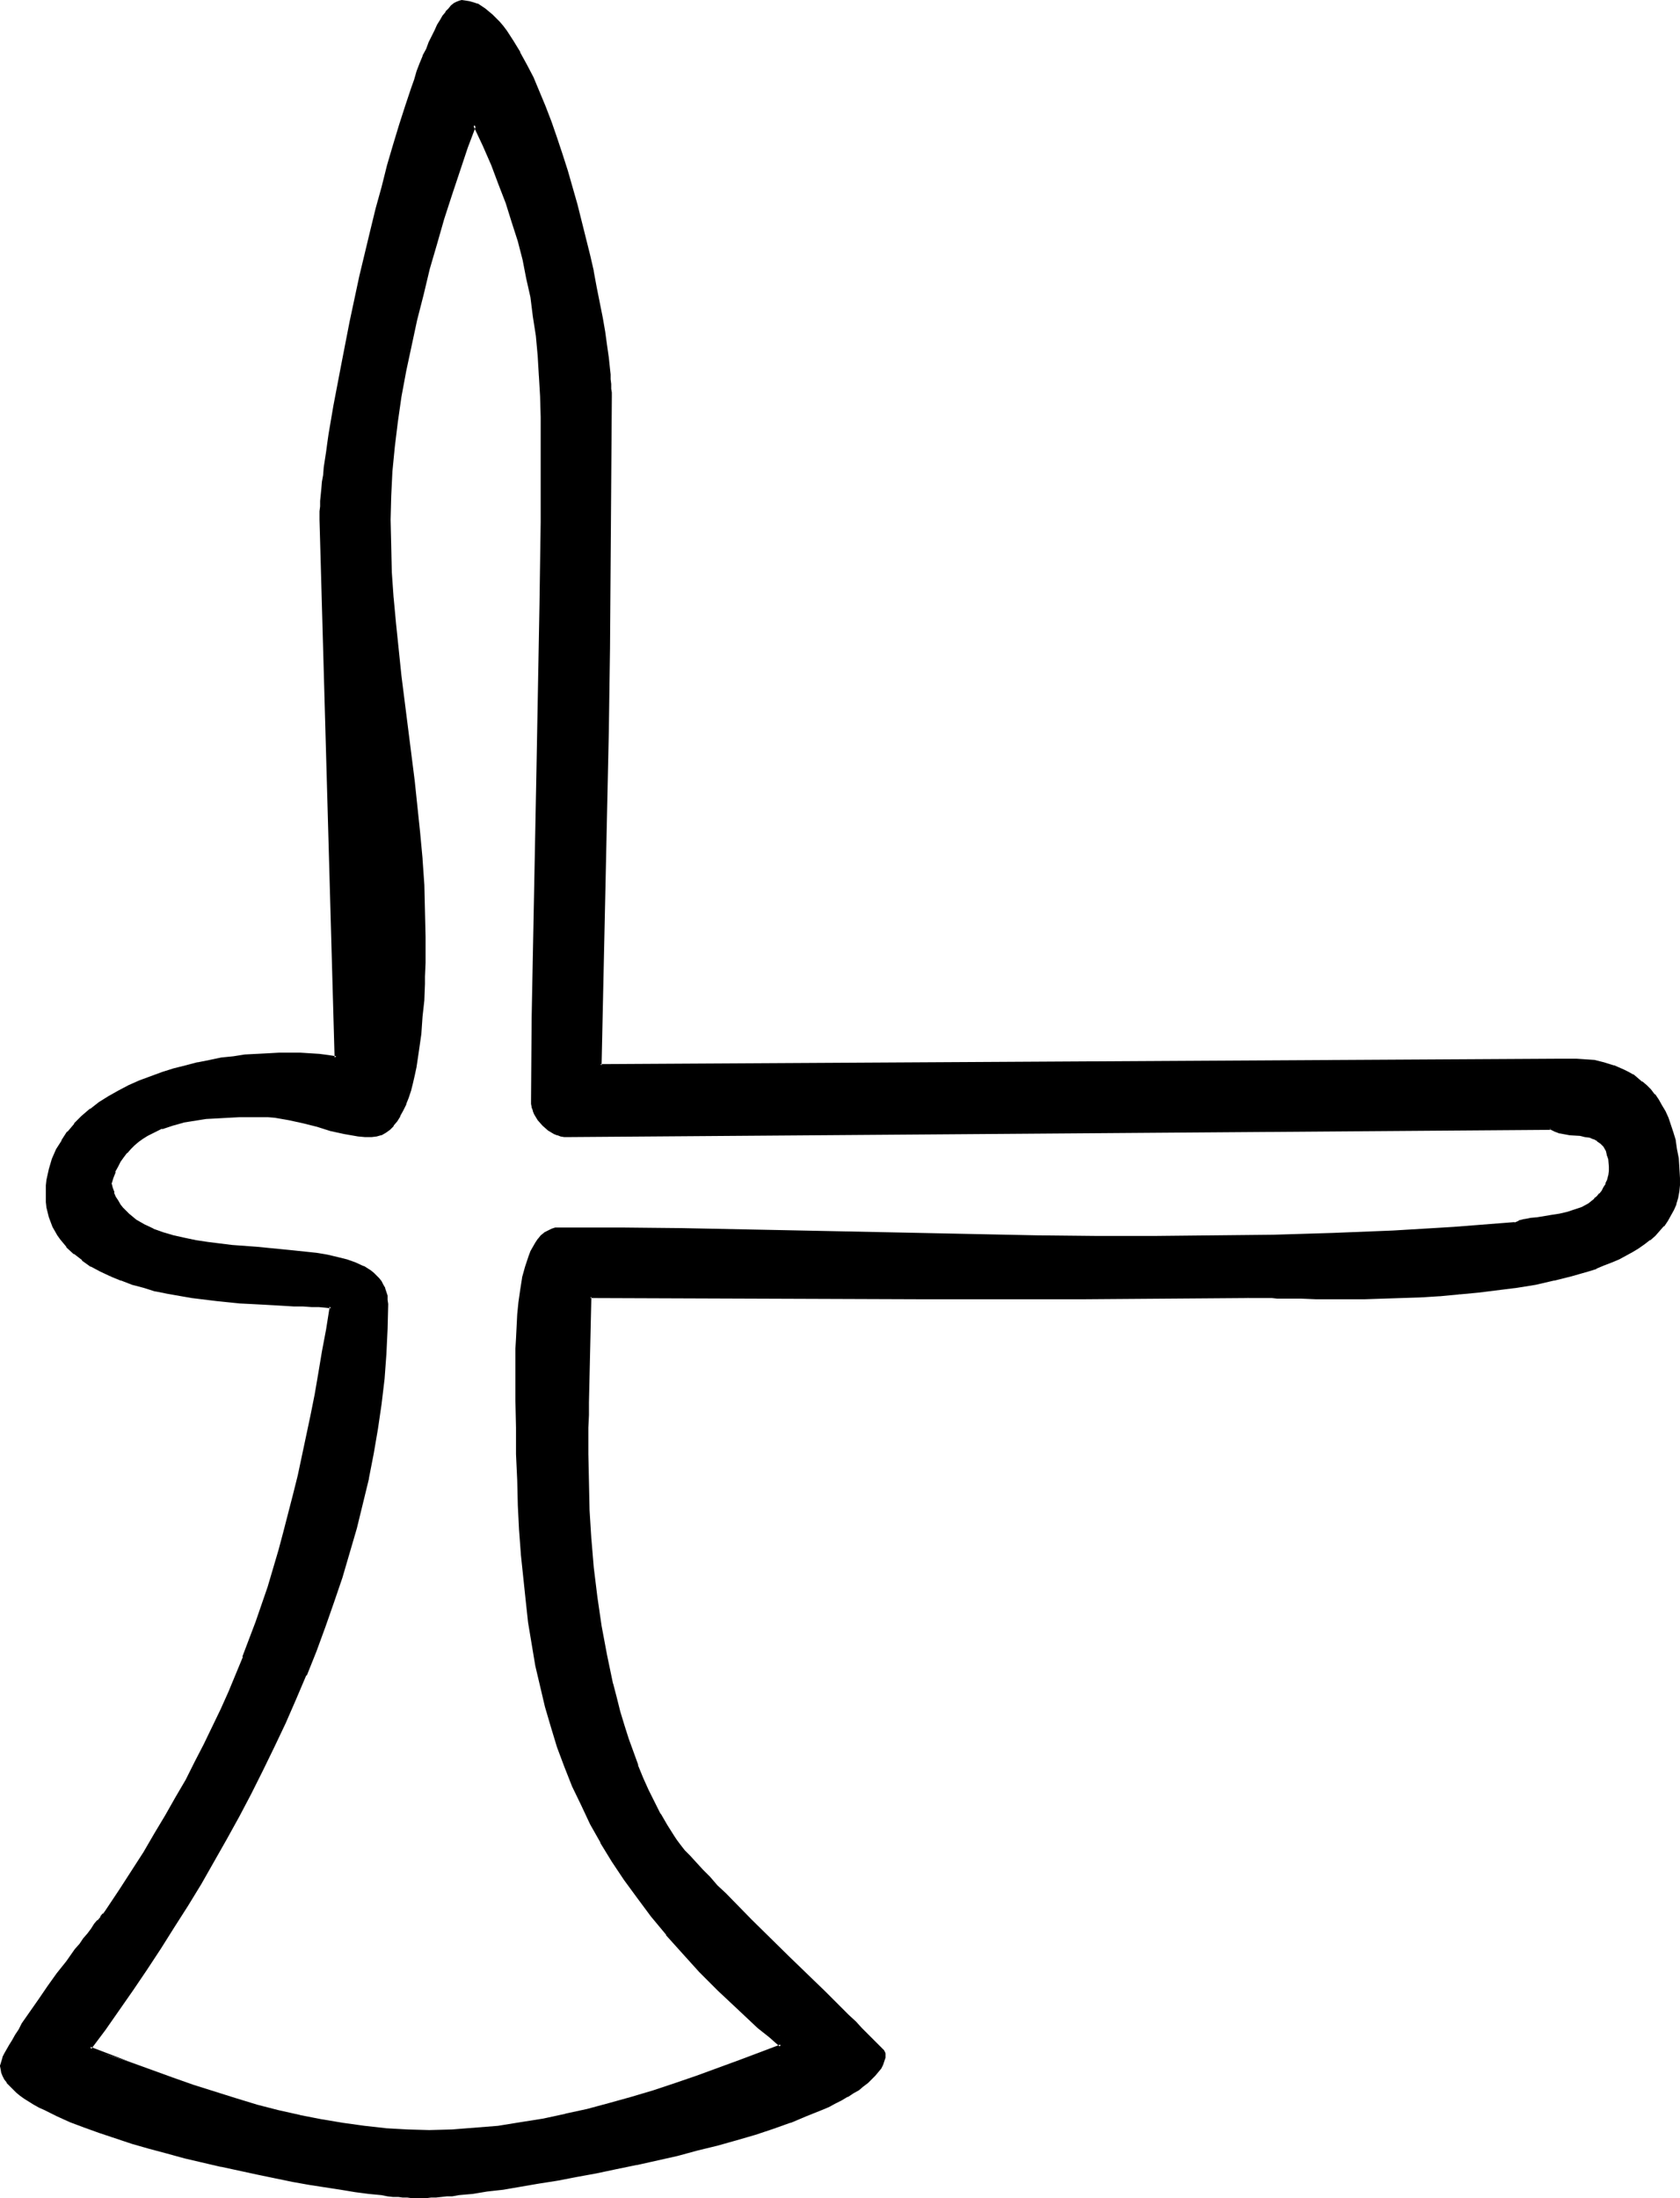 <?xml version="1.0" encoding="UTF-8" standalone="no"?>
<svg
   version="1.0"
   width="119.166mm"
   height="155.882mm"
   id="svg6"
   sodipodi:docname="Phaistos 31.wmf"
   xmlns:inkscape="http://www.inkscape.org/namespaces/inkscape"
   xmlns:sodipodi="http://sodipodi.sourceforge.net/DTD/sodipodi-0.dtd"
   xmlns="http://www.w3.org/2000/svg"
   xmlns:svg="http://www.w3.org/2000/svg">
  <sodipodi:namedview
     id="namedview6"
     pagecolor="#ffffff"
     bordercolor="#000000"
     borderopacity="0.25"
     inkscape:showpageshadow="2"
     inkscape:pageopacity="0.0"
     inkscape:pagecheckerboard="0"
     inkscape:deskcolor="#d1d1d1"
     inkscape:document-units="mm" />
  <defs
     id="defs1">
    <pattern
       id="WMFhbasepattern"
       patternUnits="userSpaceOnUse"
       width="6"
       height="6"
       x="0"
       y="0" />
  </defs>
  <path
     style="fill:#000000;fill-opacity:1;fill-rule:evenodd;stroke:none"
     d="m 415.647,302.337 -263.416,2.101 -0.97,-0.162 -0.808,-0.162 -0.97,-0.162 -0.808,-0.323 -0.808,-0.485 -0.808,-0.485 -1.454,-1.293 -1.131,-1.293 -0.485,-0.808 -0.485,-0.808 -0.323,-0.808 -0.162,-0.97 -0.162,-0.808 -0.162,-0.97 0.323,-22.138 0.485,-22.138 0.808,-44.276 0.808,-44.276 0.162,-22.138 0.162,-22.138 -0.162,-5.979 -0.162,-5.656 -0.162,-5.494 -0.485,-5.333 -0.485,-5.333 -0.646,-5.171 -0.808,-5.171 -0.97,-5.009 -1.131,-5.009 -1.293,-5.171 -1.454,-5.009 -1.778,-5.009 -1.778,-5.171 -2.101,-5.171 -2.262,-5.333 -2.586,-5.333 -2.101,5.979 -2.101,6.302 -2.101,6.302 -2.101,6.625 -1.939,6.625 -1.939,6.625 -1.778,6.787 -1.616,6.948 -1.616,6.787 -1.454,6.948 -1.131,6.787 -0.97,6.787 -0.97,6.787 -0.485,6.625 -0.485,6.625 -0.162,6.302 0.162,6.948 0.323,7.11 0.485,6.948 0.485,6.948 1.616,14.058 1.778,13.897 1.616,14.058 1.616,14.058 0.485,6.948 0.485,6.948 0.323,6.948 0.162,6.948 v 5.171 l -0.162,1.778 v 1.778 1.939 l -0.162,1.939 -0.162,4.201 -0.323,4.525 -0.485,4.525 -0.485,4.686 -0.808,4.363 -0.323,2.101 -0.646,2.101 -0.485,1.939 -0.646,1.939 -0.646,1.778 -0.646,1.616 -0.808,1.454 -0.808,1.454 -0.97,1.131 -0.97,0.97 -0.97,0.808 -1.293,0.646 -1.131,0.323 -1.293,0.162 -1.778,-0.162 -1.778,-0.162 -3.555,-0.485 -3.717,-0.97 -3.717,-0.97 -3.717,-0.97 -3.717,-0.97 -3.879,-0.485 -1.939,-0.162 -1.778,-0.162 h -2.747 l -2.909,0.162 h -3.07 l -2.909,0.162 -3.07,0.323 -3.07,0.323 -3.07,0.646 -2.909,0.646 -2.909,0.97 -2.747,1.293 -1.293,0.646 -1.131,0.808 -1.131,0.808 -1.131,0.97 -1.131,0.97 -0.97,1.131 -0.97,1.131 -0.808,1.293 -0.808,1.293 -0.646,1.454 -0.646,1.616 -0.323,1.616 0.323,1.293 0.323,1.293 0.485,1.131 0.646,0.97 0.646,1.131 0.646,0.97 0.97,0.808 0.808,0.97 1.939,1.454 2.262,1.293 2.424,1.131 2.586,0.97 2.747,0.97 2.909,0.646 3.07,0.646 3.232,0.485 6.626,0.808 6.626,0.485 6.626,0.485 3.232,0.323 3.07,0.323 3.07,0.485 2.747,0.323 2.747,0.646 2.586,0.646 2.262,0.97 2.101,0.808 1.778,1.131 0.808,0.646 0.808,0.808 0.646,0.646 0.646,0.808 0.485,0.808 0.485,0.97 0.323,0.808 0.162,1.131 0.162,0.97 v 1.131 6.625 l -0.485,6.787 -0.485,6.625 -0.808,6.625 -0.808,6.625 -1.293,6.787 -1.293,6.625 -1.454,6.625 -1.778,6.625 -1.939,6.625 -1.939,6.625 -2.101,6.625 -2.424,6.625 -2.424,6.464 -2.586,6.464 -2.747,6.464 -2.747,6.302 -3.07,6.464 -3.07,6.302 -3.07,6.14 -3.232,6.14 -3.394,6.14 -3.394,5.979 -3.394,5.817 -3.555,5.979 -3.717,5.817 -3.555,5.656 -3.717,5.494 -3.717,5.494 -3.717,5.494 -3.717,5.171 -3.879,5.171 10.989,4.363 11.151,4.04 5.495,1.939 5.818,1.778 5.656,1.778 5.656,1.616 5.656,1.454 5.818,1.293 5.656,1.131 5.818,1.131 5.818,0.808 5.818,0.485 5.818,0.323 5.818,0.162 6.141,-0.162 6.141,-0.323 6.141,-0.646 6.141,-0.808 5.979,-0.97 5.979,-1.293 5.979,-1.454 5.979,-1.454 5.818,-1.778 5.818,-1.778 5.818,-1.778 5.818,-2.101 11.474,-4.04 11.151,-4.363 -3.07,-2.585 -2.909,-2.424 -5.495,-5.009 -5.171,-5.009 -5.01,-5.009 -4.687,-5.009 -4.202,-4.848 -4.04,-5.009 -3.717,-4.848 -3.555,-4.848 -3.232,-5.009 -2.909,-5.009 -2.909,-5.009 -2.424,-5.009 -2.424,-5.009 -2.101,-5.333 -1.778,-5.171 -1.778,-5.333 -1.454,-5.333 -1.454,-5.494 -1.131,-5.656 -1.131,-5.656 -0.808,-5.979 -0.808,-5.817 -0.646,-6.14 -0.485,-6.302 -0.485,-6.464 -0.323,-6.464 -0.323,-6.787 -0.162,-6.948 -0.162,-7.11 v -7.272 -7.595 -6.302 l 0.162,-2.747 v -3.232 l 0.162,-3.232 0.485,-3.232 0.323,-3.232 0.646,-3.232 0.646,-3.07 0.485,-1.293 0.485,-1.454 0.485,-1.293 0.646,-1.131 0.646,-1.131 0.646,-0.97 0.808,-0.808 0.808,-0.808 0.97,-0.485 0.97,-0.485 0.97,-0.162 1.131,-0.162 16.484,0.162 16.16,0.162 16.16,0.162 15.999,0.323 31.675,0.808 31.513,0.485 15.837,0.162 15.676,0.162 15.837,-0.162 15.837,-0.323 15.999,-0.323 16.16,-0.808 16.16,-0.97 8.242,-0.485 8.242,-0.646 1.131,-0.485 1.454,-0.323 1.616,-0.323 1.778,-0.323 1.939,-0.162 2.101,-0.323 1.939,-0.323 2.101,-0.485 2.101,-0.646 1.939,-0.808 1.778,-0.97 1.616,-1.293 0.808,-0.646 0.646,-0.808 0.646,-0.808 0.485,-0.97 0.646,-0.97 0.323,-1.131 0.323,-1.131 0.323,-1.293 v -1.131 l -0.323,-2.101 -0.162,-0.808 -0.162,-0.808 -0.323,-0.646 -0.646,-1.131 -0.808,-0.97 -0.97,-0.646 -1.131,-0.646 -1.131,-0.323 -1.131,-0.323 -1.293,-0.162 -2.747,-0.323 -2.747,-0.485 -1.293,-0.323 z m -80.964,45.246 -21.978,0.162 H 290.727 246.447 l -44.118,-0.162 h -44.118 l -0.646,28.278 -0.162,3.393 v 3.393 l -0.162,7.11 0.162,7.433 0.323,7.595 0.485,7.756 0.646,7.595 0.97,7.918 1.131,7.918 1.293,7.595 1.616,7.756 0.97,3.717 0.97,3.717 1.131,3.717 1.293,3.717 1.131,3.555 1.293,3.393 1.454,3.555 1.454,3.232 1.616,3.232 1.616,3.232 1.778,3.07 1.778,2.909 0.808,1.131 0.97,1.131 1.293,1.454 1.454,1.616 1.454,1.778 1.778,1.939 1.939,1.939 2.101,2.262 2.101,2.101 2.262,2.262 4.687,4.848 10.019,9.857 5.01,4.848 2.262,2.262 2.424,2.262 2.262,2.262 2.101,2.101 1.939,1.939 1.939,1.778 1.616,1.616 1.616,1.616 1.293,1.454 1.131,1.131 0.97,0.97 0.646,0.646 0.323,0.323 0.162,0.323 0.162,0.162 -0.162,0.97 -0.162,0.97 -0.485,0.97 -0.485,0.97 -0.646,0.97 -0.808,0.97 -0.808,0.808 -1.131,0.97 -1.131,0.97 -1.293,0.97 -1.293,0.808 -1.616,0.97 -1.616,0.808 -1.616,0.97 -1.778,0.808 -1.939,0.97 -4.04,1.616 -4.363,1.616 -4.525,1.616 -4.848,1.616 -5.01,1.454 -5.171,1.454 -5.171,1.454 -5.495,1.293 -10.828,2.585 -5.495,1.131 -5.333,1.131 -5.333,0.97 -5.171,0.97 -5.01,0.808 -4.848,0.808 -4.525,0.646 -4.363,0.646 -1.939,0.323 -2.101,0.162 -1.778,0.162 -1.778,0.323 -1.778,0.162 -1.616,0.162 -1.454,0.162 -1.293,0.162 h -1.293 -1.293 l -0.97,0.162 h -0.97 -0.808 l -1.131,-0.162 h -1.131 -1.131 l -1.293,-0.162 -1.454,-0.162 -1.454,-0.162 -1.616,-0.162 -3.394,-0.485 -3.555,-0.485 -4.04,-0.646 -4.04,-0.646 -4.363,-0.646 -4.525,-0.808 -4.687,-0.808 -4.687,-0.97 -9.696,-2.101 -9.696,-2.424 -4.687,-1.131 -4.848,-1.293 -4.525,-1.454 -4.525,-1.293 -4.202,-1.454 -4.04,-1.454 -3.879,-1.616 -3.555,-1.454 -3.232,-1.616 -1.454,-0.808 -1.454,-0.808 -1.293,-0.646 -1.293,-0.808 -0.97,-0.97 -1.131,-0.808 -0.808,-0.808 -0.97,-0.808 -0.646,-0.808 -0.485,-0.808 -0.485,-0.97 -0.323,-0.808 -0.323,-0.808 v -0.808 -0.646 l 0.323,-0.646 0.323,-0.97 0.485,-0.97 0.485,-0.97 0.646,-1.293 0.808,-1.293 0.808,-1.454 0.97,-1.454 0.97,-1.454 2.101,-3.232 2.262,-3.393 2.424,-3.393 2.586,-3.393 2.424,-3.393 2.424,-3.232 1.131,-1.454 0.97,-1.454 1.131,-1.293 0.97,-1.293 0.97,-1.131 0.808,-1.131 0.646,-0.97 0.646,-0.808 0.646,-0.646 0.485,-0.485 3.394,-5.171 3.232,-5.171 3.232,-5.009 3.07,-4.848 2.747,-5.009 2.747,-4.848 2.747,-4.686 2.424,-4.848 2.424,-4.686 2.262,-4.686 2.262,-4.686 2.101,-4.686 1.939,-4.686 1.939,-4.686 3.555,-9.372 1.616,-4.686 1.454,-4.848 2.909,-9.695 1.454,-4.848 1.293,-5.009 1.293,-5.171 1.131,-5.171 1.131,-5.171 1.131,-5.333 1.131,-5.494 1.131,-5.656 1.131,-5.656 0.97,-5.817 0.97,-5.979 1.131,-6.14 h -1.616 l -1.778,-0.162 -1.939,-0.162 h -2.262 l -2.424,-0.162 h -2.586 l -2.747,-0.162 -2.909,-0.162 -3.07,-0.162 -3.07,-0.323 -6.464,-0.485 -6.464,-0.808 -6.626,-1.293 -3.232,-0.646 -3.232,-0.808 -2.909,-0.97 -3.07,-0.97 -2.747,-1.131 -2.747,-1.293 -2.424,-1.454 -2.424,-1.454 -2.101,-1.778 -1.939,-1.778 -1.616,-2.101 -0.646,-0.97 -0.808,-1.131 -0.485,-1.131 -0.97,-2.424 -0.323,-1.293 -0.323,-1.454 -0.162,-1.293 -0.162,-1.616 v -1.454 l 0.162,-1.454 0.162,-1.454 0.646,-2.909 0.808,-2.585 0.97,-2.424 1.454,-2.424 1.616,-2.262 1.778,-2.262 1.939,-1.939 2.262,-1.939 2.262,-1.778 2.586,-1.616 2.586,-1.454 2.747,-1.454 2.909,-1.293 3.07,-1.131 3.07,-0.97 3.07,-1.131 3.07,-0.808 3.232,-0.646 3.232,-0.646 3.07,-0.646 3.232,-0.485 3.232,-0.323 3.07,-0.323 3.07,-0.162 2.909,-0.162 h 2.909 l 2.747,0.162 h 2.586 l 2.586,0.323 2.262,0.162 2.262,0.323 -4.04,-144.139 v -2.262 -1.293 l 0.162,-1.454 0.162,-1.454 0.162,-1.778 0.162,-1.778 0.162,-1.939 0.323,-2.101 0.323,-2.101 0.162,-2.101 0.485,-2.262 0.323,-2.424 0.323,-2.424 0.97,-5.171 0.97,-5.333 0.97,-5.656 1.131,-5.656 1.293,-5.817 2.586,-12.119 2.909,-12.119 1.454,-5.979 1.454,-5.979 1.616,-5.656 1.616,-5.656 1.454,-5.333 1.616,-5.009 1.616,-4.686 0.808,-2.424 0.808,-2.101 0.808,-2.101 0.808,-1.939 0.808,-1.939 0.646,-1.778 0.808,-1.616 0.808,-1.616 0.808,-1.454 0.646,-1.293 0.808,-1.131 0.646,-0.97 0.808,-0.808 0.646,-0.808 0.646,-0.485 0.646,-0.485 0.646,-0.323 h 0.646 1.131 l 0.97,0.162 0.97,0.323 0.97,0.485 1.939,1.131 0.97,0.808 0.97,0.808 0.97,0.97 0.97,0.97 0.97,1.131 0.97,1.293 1.778,2.585 1.778,3.07 1.778,3.232 1.616,3.393 1.778,3.878 1.616,3.878 1.454,4.04 1.616,4.363 1.454,4.363 1.293,4.363 2.586,9.049 2.424,9.049 0.97,4.525 0.97,4.363 0.97,4.363 0.808,4.04 0.646,4.04 0.646,3.878 0.485,3.555 0.485,3.232 0.323,3.232 0.162,1.293 0.162,1.454 0.162,1.131 v 1.293 0.97 1.131 22.461 l -0.162,22.461 -0.323,22.461 -0.323,22.461 -0.808,44.761 -0.97,44.599 257.275,-1.454 h 2.101 2.262 l 2.262,0.162 2.586,0.323 2.586,0.485 2.586,0.808 2.586,1.131 1.293,0.646 1.131,0.808 1.293,0.808 1.131,0.97 1.131,0.97 1.131,1.131 0.97,1.293 0.97,1.293 0.97,1.454 0.97,1.616 0.646,1.778 0.808,1.939 0.646,1.939 0.485,2.101 0.485,2.262 0.323,2.424 0.323,2.585 v 2.747 1.939 l -0.162,1.616 -0.323,1.778 -0.485,1.454 -0.485,1.616 -0.808,1.454 -0.808,1.454 -0.97,1.293 -1.131,1.293 -1.293,1.293 -1.293,1.131 -1.454,1.131 -1.616,1.131 -1.616,0.97 -1.778,0.97 -1.778,0.97 -1.939,0.808 -2.101,0.808 -1.939,0.808 -2.101,0.646 -4.525,1.454 -4.687,1.131 -5.01,0.97 -4.848,0.97 -5.171,0.646 -5.171,0.646 -5.171,0.485 -5.333,0.323 -5.171,0.323 -5.01,0.323 h -5.01 l -4.848,0.162 h -13.09 -3.879 l -1.616,-0.162 h -1.778 -1.616 -1.454 -1.454 -1.293 l -0.97,-0.162 h -2.747 l -0.646,0.162 z"
     id="path1" />
  <path
     style="fill:#000000;fill-opacity:1;fill-rule:evenodd;stroke:none"
     d="m 415.647,302.014 -263.416,1.939 h -0.97 0.162 l -0.97,-0.162 v 0 l -0.808,-0.323 v 0.162 l -0.808,-0.485 -0.808,-0.323 h 0.162 l -0.97,-0.485 v 0 l -1.293,-1.131 v 0 l -1.131,-1.454 v 0 l -0.485,-0.808 v 0.162 l -0.485,-0.808 -0.323,-0.97 0.162,0.162 -0.323,-0.97 v 0.162 l -0.162,-0.97 v 0.162 -0.97 l 0.323,-22.138 1.293,-66.414 0.646,-44.276 0.323,-22.138 v -22.138 -5.979 l -0.162,-5.656 -0.323,-5.494 v 0 l -0.323,-5.494 -0.485,-5.333 -0.808,-5.171 -0.646,-5.009 -1.131,-5.171 v 0 l -0.97,-5.009 -1.293,-5.009 -1.454,-5.171 -1.778,-5.009 -1.939,-5.171 v 0 l -1.939,-5.171 h -0.162 l -2.262,-5.333 -2.909,-6.14 -2.586,6.948 -2.101,6.14 -2.101,6.464 -2.101,6.464 -1.939,6.625 -1.939,6.787 -1.616,6.787 -1.778,6.787 -1.454,6.948 v 0 l -1.454,6.787 -1.293,6.948 -0.97,6.787 -0.808,6.787 -0.646,6.625 v 0 l -0.485,6.625 v 6.302 6.948 l 0.323,7.11 0.485,6.948 v 0 l 0.646,6.948 1.454,14.058 1.778,14.058 1.778,13.897 1.454,14.058 0.646,6.948 v 0 l 0.485,6.948 0.162,6.948 0.162,6.948 v 5.171 1.778 l -0.162,3.717 v 1.939 l -0.162,4.201 v 0 l -0.485,4.525 -0.323,4.525 -0.646,4.525 -0.646,4.363 -0.485,2.262 v -0.162 l -0.485,2.101 -0.646,1.939 -0.485,1.939 -0.646,1.778 v 0 l -0.808,1.616 -0.646,1.454 v 0 l -0.808,1.293 v 0 l -0.97,1.131 v 0 l -0.97,0.97 h 0.162 l -1.131,0.808 h 0.162 l -1.293,0.646 0.162,-0.162 -1.131,0.323 v 0 l -1.293,0.162 v 0 h -1.778 0.162 l -1.778,-0.162 -3.717,-0.646 v 0 l -3.555,-0.808 -3.717,-1.131 -3.717,-0.97 -3.879,-0.808 v 0 l -3.717,-0.646 -1.939,-0.162 h -0.162 -1.778 -2.747 -2.909 -3.07 l -2.909,0.323 h -0.162 l -3.07,0.162 -2.909,0.485 -3.07,0.485 h -0.162 l -2.909,0.808 -2.909,0.97 v 0 l -2.747,1.293 -1.293,0.646 v 0 l -1.293,0.808 -1.131,0.808 v 0 l -1.131,0.97 -1.131,0.97 -0.97,1.131 v 0 l -0.97,1.293 v 0 l -0.808,1.131 v 0.162 l -0.808,1.293 -0.646,1.454 h -0.162 l -0.485,1.616 -0.485,1.778 0.323,1.454 0.485,1.131 v 0.162 l 0.485,1.131 0.646,1.131 v 0 l 0.646,0.97 v 0 l 0.808,0.97 v 0.162 l 0.808,0.808 0.808,0.808 0.162,0.162 1.778,1.454 2.262,1.454 h 0.162 l 2.424,1.131 v 0 l 2.586,0.97 2.909,0.808 2.909,0.646 v 0 l 3.07,0.646 3.232,0.485 6.464,0.808 6.626,0.485 6.626,0.646 3.232,0.323 3.232,0.323 2.909,0.323 2.909,0.485 2.747,0.646 v 0 l 2.424,0.646 2.262,0.808 v 0 l 2.101,0.97 v 0 l 1.778,0.97 0.808,0.646 v 0 l 0.646,0.646 0.646,0.808 v -0.162 l 0.646,0.808 0.485,0.97 v -0.162 l 0.323,0.97 v -0.162 l 0.323,0.97 0.323,0.97 v 0 1.131 -0.162 l 0.162,1.131 -0.162,6.625 -0.323,6.787 v -0.162 l -0.485,6.787 -0.808,6.625 -0.97,6.625 -1.131,6.625 -1.454,6.787 v -0.162 l -1.454,6.787 -1.616,6.625 -1.939,6.625 -1.939,6.625 -2.262,6.464 -2.262,6.625 -2.586,6.464 v 0 l -2.586,6.464 h 0.162 l -2.747,6.464 -2.909,6.302 -2.909,6.464 -3.07,6.14 -3.07,6.302 -3.394,6.14 -3.232,6.14 -3.394,5.979 v -0.162 l -3.555,5.979 -3.394,5.817 -3.717,5.817 -3.555,5.656 -3.717,5.656 -3.717,5.494 -3.717,5.333 -3.717,5.333 -4.202,5.494 11.797,3.717 -10.989,-4.201 0.162,0.646 3.879,-5.171 3.717,-5.333 3.717,-5.332 3.717,-5.494 3.717,-5.656 3.555,-5.656 3.717,-5.817 3.555,-5.817 3.394,-5.979 v 0 l 3.394,-5.979 3.394,-6.14 3.232,-6.14 3.07,-6.14 3.07,-6.302 3.07,-6.464 2.747,-6.302 2.747,-6.464 h 0.162 l 2.586,-6.464 v 0 l 2.424,-6.625 2.262,-6.464 2.262,-6.625 1.939,-6.625 1.939,-6.625 1.616,-6.625 1.616,-6.625 v -0.162 l 1.293,-6.625 1.131,-6.625 0.97,-6.625 0.808,-6.787 0.485,-6.625 v 0 l 0.323,-6.787 0.162,-6.625 -0.162,-1.131 v 0 -1.131 0 l -0.323,-0.97 -0.323,-0.97 v -0.162 l -0.485,-0.808 v 0 l -0.485,-0.97 -0.646,-0.808 v 0 l -0.646,-0.646 -0.808,-0.808 v 0 l -0.808,-0.646 -1.778,-1.131 h -0.162 l -2.101,-0.97 v 0 l -2.262,-0.808 -2.586,-0.646 v 0 l -2.747,-0.646 -2.909,-0.485 -3.07,-0.323 -3.07,-0.323 -3.232,-0.323 -6.626,-0.646 -6.626,-0.485 -6.464,-0.808 -3.232,-0.485 -3.07,-0.646 v 0 l -2.909,-0.646 -2.747,-0.808 -2.747,-0.97 h 0.162 l -2.424,-1.131 v 0 l -2.262,-1.293 -1.939,-1.616 0.162,0.162 -0.97,-0.97 -0.808,-0.808 v 0 l -0.646,-0.808 v 0 l -0.646,-1.131 v 0 l -0.646,-0.97 -0.485,-1.131 h 0.162 l -0.485,-1.293 -0.323,-1.293 v 0.323 l 0.485,-1.616 0.646,-1.616 H 30.866 l 0.808,-1.454 0.646,-1.293 v 0 l 0.808,-1.131 v 0 l 0.97,-1.293 v 0.162 l 0.97,-1.131 0.97,-0.97 1.131,-0.97 v 0 l 1.131,-0.808 1.293,-0.808 v 0 l 1.293,-0.646 2.586,-1.293 v 0.162 l 2.909,-0.97 2.909,-0.808 h -0.162 l 3.07,-0.485 3.07,-0.485 3.07,-0.162 v 0 l 2.909,-0.162 3.07,-0.162 h 2.909 2.747 1.778 v 0 l 1.939,0.162 3.717,0.646 v 0 l 3.717,0.808 3.879,0.97 3.555,1.131 3.717,0.808 v 0 l 3.717,0.646 1.778,0.162 v 0 h 1.778 0.162 l 1.293,-0.162 1.131,-0.323 h 0.162 l 1.131,-0.646 1.131,-0.808 v 0 l 0.97,-0.97 v -0.162 l 0.97,-1.131 v 0 l 0.808,-1.293 v -0.162 l 0.808,-1.454 0.808,-1.616 v -0.162 l 0.646,-1.616 0.646,-1.939 0.485,-1.939 0.485,-2.101 v 0 l 0.485,-2.262 0.646,-4.363 0.646,-4.525 0.323,-4.686 0.485,-4.363 v -0.162 l 0.162,-4.201 v -1.939 l 0.162,-3.717 v -1.778 -5.171 l -0.162,-6.948 -0.162,-6.948 -0.485,-6.948 v -0.162 l -0.646,-6.948 -1.454,-13.897 -1.778,-14.058 -1.778,-14.058 -1.454,-14.058 -0.646,-6.948 v 0.162 l -0.485,-6.948 -0.162,-7.11 -0.162,-6.948 0.162,-6.302 0.323,-6.625 v 0 l 0.646,-6.625 0.808,-6.625 0.97,-6.787 1.293,-6.948 1.454,-6.787 v 0 l 1.454,-6.787 1.778,-6.948 1.616,-6.787 1.939,-6.625 1.939,-6.787 2.101,-6.464 2.101,-6.302 2.101,-6.302 2.262,-5.979 h -0.808 l 2.586,5.494 2.262,5.171 v 0 l 1.939,5.171 v 0 l 1.939,5.009 1.616,5.171 1.616,5.009 1.293,5.009 0.97,5.009 v 0 l 1.131,5.009 0.646,5.171 0.808,5.171 0.485,5.333 0.323,5.494 v -0.162 l 0.323,5.494 0.162,5.656 v 5.979 22.138 l -0.323,22.138 -0.808,44.276 -1.293,66.414 -0.162,22.138 v 0.97 0 l 0.162,0.808 v 0.162 l 0.323,0.808 v 0.162 l 0.323,0.808 0.485,0.808 v 0 l 0.485,0.808 v 0 l 1.293,1.454 1.454,1.293 v 0 l 0.808,0.485 v 0 l 0.808,0.485 0.808,0.323 h 0.162 l 0.808,0.323 v 0 l 0.97,0.162 v 0 h 0.97 l 263.416,-1.939 -0.162,-0.162 z"
     id="path2" />
  <path
     style="fill:#000000;fill-opacity:1;fill-rule:evenodd;stroke:none"
     d="m 23.433,549.087 11.474,4.525 v 0 l 11.151,4.04 5.656,1.939 5.656,1.939 5.656,1.616 5.656,1.778 5.818,1.454 5.656,1.293 h 0.162 l 5.656,1.131 5.818,0.97 5.818,0.808 5.818,0.646 v 0 l 5.818,0.323 5.818,0.162 6.141,-0.162 6.141,-0.485 h 0.162 l 5.979,-0.485 6.141,-0.97 5.979,-0.97 5.979,-1.131 h 0.162 l 5.979,-1.454 5.818,-1.616 5.979,-1.616 5.818,-1.778 5.818,-1.939 5.818,-1.939 11.312,-4.201 11.959,-4.525 -3.555,-2.909 -2.909,-2.585 -5.495,-5.009 -5.333,-5.009 -4.848,-5.009 -4.687,-4.848 -4.202,-5.009 v 0.162 l -4.04,-5.009 v 0 l -3.717,-4.848 -3.555,-5.009 -3.232,-4.848 -2.909,-5.009 v 0 l -2.747,-5.009 -2.586,-5.009 -2.262,-5.009 -2.262,-5.333 0.162,0.162 -1.939,-5.332 -1.616,-5.333 -1.616,-5.333 -1.293,-5.494 -1.293,-5.656 v 0.162 l -0.97,-5.817 -0.97,-5.817 -0.646,-5.979 -0.646,-6.14 -0.646,-6.14 v 0 l -0.323,-6.464 -0.485,-6.464 -0.162,-6.787 -0.323,-6.948 v -7.11 L 138.98,375.376 v -13.897 l 0.162,-2.747 0.162,-3.232 0.162,-3.232 v 0.162 l 0.323,-3.393 0.485,-3.232 0.485,-3.232 v 0.162 l 0.808,-3.07 0.485,-1.454 0.485,-1.293 h -0.162 l 0.646,-1.293 0.485,-1.131 v 0 l 0.646,-0.97 0.808,-0.97 h -0.162 l 0.808,-0.808 0.808,-0.808 v 0.162 l 0.808,-0.646 v 0 l 0.97,-0.323 v 0 l 0.97,-0.323 h -0.162 1.131 v 0 h 16.484 l 16.16,0.162 32.159,0.646 31.675,0.646 31.513,0.646 15.837,0.162 h 15.676 l 15.837,-0.162 15.837,-0.162 15.999,-0.485 16.16,-0.646 16.16,-0.97 v 0 l 8.242,-0.646 8.403,-0.646 1.131,-0.485 v 0 l 1.454,-0.323 h -0.162 l 1.778,-0.323 1.778,-0.162 1.939,-0.323 1.939,-0.323 2.101,-0.323 v 0 l 2.101,-0.485 1.939,-0.646 h 0.162 l 1.939,-0.646 v -0.162 l 1.778,-0.97 v 0 l 1.778,-1.293 v 0 l 0.808,-0.646 0.646,-0.808 v 0 l 0.646,-0.808 v -0.162 l 0.646,-0.97 0.485,-0.97 v 0 l 0.485,-1.131 0.323,-1.131 v -0.162 l 0.162,-1.293 v -1.293 l -0.162,-1.939 -0.162,-0.808 v -0.162 l -0.323,-0.646 v -0.162 l -0.323,-0.646 -0.646,-1.293 -0.97,-0.97 -0.97,-0.808 -1.131,-0.485 v 0 l -1.131,-0.485 v 0 l -1.293,-0.162 -1.293,-0.323 -2.747,-0.323 -2.747,-0.323 h 0.162 l -1.454,-0.485 h 0.162 l -1.454,-0.485 -0.162,0.646 1.293,0.646 v 0 l 1.293,0.485 h 0.162 l 2.586,0.485 2.747,0.162 1.293,0.323 1.293,0.162 v 0 l 1.131,0.485 -0.162,-0.162 1.131,0.646 h -0.162 l 0.97,0.646 v 0 l 0.808,0.808 v 0 l 0.646,1.131 0.162,0.646 v 0 l 0.162,0.808 v -0.162 l 0.323,0.97 0.162,1.939 v 0 1.131 0 l -0.162,1.293 v -0.162 l -0.323,1.293 -0.485,0.97 h 0.162 l -0.646,0.97 -0.485,0.97 v 0 l -0.646,0.808 v -0.162 l -0.646,0.808 -0.808,0.646 h 0.162 l -1.616,1.293 v 0 l -1.778,0.97 v 0 l -1.939,0.646 v 0 l -1.939,0.646 -2.101,0.485 v 0 l -2.101,0.323 -1.939,0.323 -1.939,0.323 -1.778,0.162 -1.616,0.323 h -0.162 l -1.293,0.323 -0.162,0.162 -1.131,0.485 0.162,-0.162 -8.242,0.646 -8.242,0.646 v 0 l -16.16,0.97 -16.16,0.646 -15.999,0.485 -15.837,0.162 -15.837,0.162 h -15.676 l -15.837,-0.162 -31.513,-0.646 -31.675,-0.646 -32.159,-0.646 -16.16,-0.162 h -16.484 v 0 h -1.131 -0.162 l -0.97,0.323 v 0 l -0.97,0.485 -0.97,0.485 -0.162,0.162 -0.808,0.646 -0.646,0.808 -0.162,0.162 -0.646,0.97 -0.646,1.131 v 0 l -0.646,1.131 -0.485,1.293 v 0 l -0.485,1.454 -0.485,1.454 -0.808,2.909 v 0.162 l -0.485,3.07 -0.485,3.393 -0.323,3.232 v 0 l -0.162,3.232 -0.162,3.232 -0.162,2.747 v 13.897 l 0.162,7.272 v 7.11 l 0.323,6.948 0.162,6.787 0.323,6.464 0.485,6.464 v 0.162 l 0.646,6.14 0.646,6.14 0.646,5.979 0.97,5.817 0.97,5.817 v 0 l 1.293,5.494 1.293,5.494 1.616,5.494 1.616,5.333 1.939,5.171 v 0 l 2.101,5.333 2.424,5.009 2.424,5.171 2.747,4.848 v 0.162 l 3.07,5.009 3.232,4.848 3.555,4.848 3.717,5.009 v 0 l 4.04,4.848 v 0.162 l 4.363,4.848 4.525,5.009 5.01,5.009 5.171,4.848 5.495,5.171 3.07,2.424 2.909,2.585 0.162,-0.646 -11.151,4.201 -11.474,4.201 -5.656,1.939 -5.818,1.939 -5.979,1.778 -5.818,1.616 -5.979,1.616 -5.979,1.293 h 0.162 l -5.979,1.293 -6.141,0.97 -5.979,0.97 -6.141,0.485 v 0 l -6.141,0.485 -6.141,0.162 -5.818,-0.162 -5.818,-0.323 h 0.162 l -5.818,-0.646 -5.818,-0.808 -5.818,-0.97 -5.818,-1.131 h 0.162 l -5.818,-1.293 -5.656,-1.454 -5.818,-1.778 -5.656,-1.778 -5.656,-1.778 -5.495,-1.939 -11.151,-4.04 v 0 z"
     id="path3" />
  <path
     style="fill:#000000;fill-opacity:1;fill-rule:evenodd;stroke:none"
     d="m 334.683,347.098 -21.978,0.162 -21.978,0.162 H 246.447 l -88.559,-0.323 -0.808,28.763 v 3.393 l -0.162,3.393 v 7.11 l 0.162,7.433 0.162,7.595 0.485,7.756 v 0 l 0.646,7.756 0.97,7.756 1.131,7.918 1.454,7.756 1.616,7.595 v 0.162 l 0.97,3.717 0.97,3.717 1.131,3.717 1.131,3.555 1.293,3.717 1.293,3.393 v 0 l 1.454,3.555 1.454,3.232 1.616,3.232 1.616,3.232 v 0 l 1.778,3.07 1.778,3.07 0.808,0.97 v 0 l 0.97,1.293 1.293,1.454 v 0 l 1.454,1.616 1.616,1.778 1.616,1.939 1.939,1.939 2.101,2.101 2.101,2.262 7.111,7.11 9.858,9.857 9.696,9.372 2.262,2.101 2.101,2.101 1.939,1.939 1.939,1.939 1.616,1.616 3.07,2.909 0.97,1.293 0.97,0.808 0.646,0.808 0.323,0.323 v 0 l 0.162,0.162 v 0 l 0.162,0.162 -0.162,-0.162 v 0.97 -0.162 l -0.323,0.97 h 0.162 l -0.485,0.97 -0.485,0.97 v 0 l -0.646,0.808 v 0 l -0.646,0.97 v 0 l -0.97,0.97 -1.131,0.808 h 0.162 l -1.293,0.97 v 0 l -1.131,0.97 -1.454,0.808 -1.454,0.97 v 0 l -1.616,0.808 -1.616,0.97 -1.939,0.808 -1.778,0.97 -4.04,1.616 v -0.162 l -4.363,1.778 h 0.162 l -4.687,1.616 -4.687,1.616 -5.171,1.454 -5.01,1.454 -5.333,1.293 -5.333,1.454 -10.989,2.424 v 0 l -5.333,1.131 -5.495,1.131 -5.171,0.97 -5.171,0.97 -5.01,0.808 -4.848,0.808 -4.525,0.808 -4.363,0.485 -2.101,0.323 -1.939,0.162 -1.939,0.323 -1.778,0.162 -1.616,0.162 -1.616,0.162 -1.454,0.162 -1.454,0.162 h 0.162 -1.293 l -1.293,0.162 h -0.97 -1.778 -1.131 l -1.131,-0.162 h -1.131 v 0 l -1.293,-0.162 h -1.293 l -1.616,-0.323 -1.454,-0.162 -3.394,-0.323 -3.717,-0.485 -3.879,-0.646 -4.202,-0.646 -4.363,-0.646 -4.525,-0.97 -4.525,-0.808 -4.848,-0.97 -9.696,-2.101 h 0.162 l -9.696,-2.262 -4.848,-1.293 -4.687,-1.293 -4.525,-1.293 -4.525,-1.454 -4.202,-1.454 -4.04,-1.454 v 0.162 l -3.879,-1.616 -3.394,-1.454 -3.394,-1.616 -1.454,-0.808 h 0.162 L 9.535,563.307 H 9.373 l -1.293,-0.808 v 0 l -1.131,-0.808 -1.131,-0.808 -1.131,-0.808 0.162,0.162 -0.97,-0.808 -0.808,-0.97 -0.646,-0.808 v 0 l -0.485,-0.808 v 0.162 l -0.485,-0.97 v 0.162 l -0.323,-0.97 -0.162,-0.808 v 0.162 -0.808 0 -0.646 0.162 l 0.485,-1.616 v 0 l 0.485,-0.97 0.485,-0.97 0.646,-1.293 v 0 l 0.808,-1.293 0.808,-1.293 0.97,-1.454 0.97,-1.616 2.101,-3.232 2.424,-3.232 2.424,-3.555 2.424,-3.393 2.424,-3.393 2.424,-3.07 1.131,-1.616 1.131,-1.293 0.97,-1.454 0.97,-1.293 0.97,-1.131 0.808,-0.97 h -0.162 l 0.808,-0.97 h 0.162 l 0.646,-0.808 h -0.162 l 0.646,-0.646 v 0 l 0.485,-0.485 3.394,-5.333 3.232,-5.009 3.232,-5.171 3.07,-4.848 2.909,-4.848 v -0.162 l 2.747,-4.848 2.586,-4.686 2.586,-4.848 2.262,-4.686 2.424,-4.686 2.101,-4.686 2.101,-4.686 1.939,-4.686 1.939,-4.686 v 0 l 3.555,-9.372 1.616,-4.848 1.616,-4.686 2.909,-9.695 1.293,-5.009 1.454,-4.848 1.131,-5.171 1.293,-5.171 1.131,-5.332 v 0 l 1.131,-5.333 1.131,-5.494 1.131,-5.494 0.97,-5.817 0.97,-5.817 1.131,-5.979 0.97,-6.464 -1.939,-0.162 v 0 l -1.778,-0.162 h -1.939 l -2.262,-0.162 h -2.424 l -2.586,-0.162 -2.747,-0.162 -2.909,-0.162 -3.07,-0.162 v 0 l -3.07,-0.162 -6.464,-0.646 -6.464,-0.808 -6.626,-1.131 -3.232,-0.808 h 0.162 l -3.232,-0.808 -3.07,-0.808 -2.909,-1.131 v 0.162 l -2.747,-1.131 -0.323,0.646 2.747,1.131 h 0.162 l 2.909,1.131 3.07,0.808 3.07,0.97 h 0.162 l 3.232,0.646 6.464,1.131 6.626,0.808 6.303,0.646 3.232,0.162 v 0 l 3.07,0.162 2.909,0.162 2.747,0.162 2.586,0.162 h 2.424 l 2.262,0.162 h 1.939 l 1.778,0.162 v 0 l 1.454,0.162 -0.323,-0.485 -0.97,6.14 -1.131,5.979 -0.97,5.817 -0.97,5.656 -1.131,5.656 -1.131,5.333 -1.131,5.333 v 0 l -1.131,5.332 -1.293,5.171 -1.293,5.009 -1.293,5.009 -1.293,4.848 -2.909,9.857 -1.616,4.686 -1.616,4.686 -3.555,9.372 h 0.162 l -1.939,4.686 -1.939,4.686 -2.101,4.686 -2.262,4.686 -2.262,4.686 -2.424,4.686 -2.424,4.848 -2.747,4.686 -2.747,4.848 v 0 l -2.909,4.848 -2.909,5.009 -3.232,5.009 -3.232,5.009 -3.555,5.333 -0.323,0.485 v 0 l -0.485,0.646 h -0.162 l -0.646,0.808 h 0.162 l -0.808,0.97 H 26.018 l -0.808,0.97 -0.808,1.293 -0.97,1.293 -1.131,1.293 -0.97,1.454 -1.293,1.454 -2.262,3.232 -2.586,3.232 -2.424,3.393 -2.424,3.555 -2.262,3.232 -2.262,3.232 -0.808,1.616 -0.97,1.454 -0.808,1.454 -0.808,1.293 v 0 l -0.646,1.131 -0.646,1.131 -0.485,0.97 v 0.162 L 0.162,553.126 0,553.611 v 0.162 l 0.162,0.808 0.162,0.97 0.323,0.808 v 0 l 0.485,0.97 v 0 l 0.646,0.808 v 0.162 l 0.808,0.808 0.808,0.808 0.808,0.808 0.162,0.162 0.97,0.808 1.131,0.808 1.293,0.808 v 0 l 1.293,0.808 v 0 l 1.454,0.808 v 0 l 1.454,0.646 3.232,1.616 3.555,1.616 3.879,1.454 v 0 l 4.04,1.454 4.363,1.454 4.363,1.454 4.525,1.293 4.848,1.293 4.687,1.293 9.696,2.262 h 0.162 l 9.696,2.101 4.687,0.97 4.687,0.97 4.525,0.808 4.202,0.646 4.202,0.646 3.879,0.646 3.717,0.485 3.394,0.323 1.616,0.323 1.454,0.162 h 1.454 l 1.131,0.162 h 0.162 1.131 l 1.131,0.162 h 1.131 1.778 0.97 l 1.293,-0.162 h 1.293 v 0 l 1.454,-0.162 1.454,-0.162 h 1.454 l 1.778,-0.323 1.778,-0.162 1.939,-0.162 1.939,-0.323 1.939,-0.323 4.363,-0.485 4.687,-0.808 4.687,-0.808 5.171,-0.808 5.01,-0.97 5.333,-0.97 5.333,-1.131 5.495,-1.131 h 0.162 l 10.828,-2.424 5.333,-1.454 5.333,-1.293 5.171,-1.454 5.01,-1.454 4.848,-1.616 4.525,-1.616 h 0.162 l 4.202,-1.778 v 0 l 4.04,-1.616 1.939,-0.808 1.778,-0.97 1.616,-0.808 1.616,-0.97 h 0.162 l 1.454,-0.97 1.454,-0.808 1.131,-0.97 v 0 l 1.293,-0.97 v 0 l 0.97,-0.97 0.97,-0.97 v 0 l 0.808,-0.97 v 0 l 0.808,-0.97 0.485,-0.97 0.323,-0.97 v 0 l 0.323,-0.97 v -1.131 l -0.162,-0.485 -0.162,-0.162 v -0.162 l -0.323,-0.323 -0.646,-0.646 -0.97,-0.97 -1.131,-1.131 -2.909,-2.909 -1.616,-1.778 -1.939,-1.778 -1.939,-1.939 -2.101,-2.101 -2.262,-2.262 -9.696,-9.372 -10.019,-9.857 -6.949,-7.11 -2.262,-2.101 -1.939,-2.262 -1.939,-1.939 -1.778,-1.939 -1.616,-1.778 -1.454,-1.454 v 0 l -1.131,-1.454 -0.97,-1.293 v 0 l -0.646,-0.97 -1.939,-3.07 -1.778,-3.07 v 0.162 l -1.616,-3.232 -1.616,-3.232 -1.454,-3.232 -1.454,-3.555 0.162,0.162 -1.293,-3.555 -1.293,-3.555 -1.131,-3.555 -1.131,-3.717 -0.97,-3.878 -0.97,-3.717 v 0.162 l -1.616,-7.756 -1.454,-7.756 -1.131,-7.756 -0.97,-7.918 -0.646,-7.756 v 0.162 l -0.485,-7.756 -0.162,-7.595 -0.162,-7.433 v -7.11 l 0.162,-3.393 v -3.393 l 0.646,-28.278 -0.323,0.323 88.236,0.323 h 44.28 l 21.978,-0.162 21.978,-0.162 z"
     id="path4" />
  <path
     style="fill:#000000;fill-opacity:1;fill-rule:evenodd;stroke:none"
     d="m 29.897,341.442 -2.747,-1.293 -2.424,-1.454 v 0 l -2.262,-1.616 v 0.162 l -2.101,-1.778 v 0 l -1.939,-1.778 v 0 l -1.616,-1.939 v 0 l -0.646,-1.131 -0.808,-1.131 v 0.162 l -0.485,-1.131 v 0 l -0.97,-2.424 -0.323,-1.293 v 0 l -0.323,-1.293 -0.162,-1.454 v -1.454 0 -1.454 0.162 -1.616 l 0.162,-1.454 0.646,-2.747 v 0 l 0.808,-2.585 v 0 l 1.131,-2.424 1.293,-2.424 v 0 l 1.616,-2.262 h -0.162 l 1.939,-2.101 v 0 l 1.939,-1.939 2.262,-1.939 h -0.162 l 2.424,-1.778 2.586,-1.616 h -0.162 l 2.586,-1.454 2.909,-1.293 2.747,-1.293 v 0 l 3.07,-1.131 h -0.162 l 3.07,-1.131 3.07,-0.97 3.232,-0.808 3.232,-0.808 h -0.162 l 3.232,-0.646 3.232,-0.485 3.232,-0.485 3.07,-0.485 3.07,-0.162 v 0 l 3.07,-0.162 2.909,-0.162 h 2.909 2.747 l 2.586,0.162 2.586,0.162 v 0 l 2.262,0.323 2.586,0.323 -4.04,-144.624 v -2.262 l 0.162,-1.293 v 0 -1.293 l 0.162,-1.616 0.162,-1.778 0.162,-1.778 0.323,-1.778 0.162,-2.101 0.323,-2.101 0.323,-2.262 0.323,-2.262 0.323,-2.424 1.293,-7.433 2.101,-10.988 1.131,-5.817 1.131,-5.817 2.586,-12.119 v 0.162 l 2.909,-12.119 1.454,-5.979 1.616,-5.979 1.454,-5.656 1.616,-5.656 1.616,-5.333 1.616,-5.009 1.616,-4.848 0.808,-2.262 0.646,-2.101 v 0 l 0.808,-2.101 v 0 l 0.808,-2.101 v 0.162 l 0.808,-1.939 0.808,-1.778 0.646,-1.616 0.808,-1.616 0.808,-1.454 v 0.162 l 0.646,-1.293 0.808,-1.131 0.646,-1.131 V 3.717 L 120.88,2.747 121.527,2.101 122.173,1.454 v 0.162 l 0.646,-0.485 v 0 l 0.646,-0.323 -0.162,0.162 0.646,-0.162 h -0.162 l 1.131,0.162 h -0.162 l 0.97,0.162 v 0 L 126.698,1.454 V 1.293 l 0.97,0.485 v 0 l 1.939,1.131 v 0 l 0.97,0.646 0.97,0.97 v 0 l 0.808,0.808 0.97,1.131 0.97,1.131 V 7.433 l 0.808,1.293 1.939,2.747 1.778,2.909 v 0 l 1.778,3.232 1.616,3.555 1.616,3.717 1.778,3.878 h -0.162 l 1.616,4.04 1.454,4.363 1.454,4.201 1.454,4.525 2.586,9.049 2.262,9.049 0.97,4.525 1.131,4.363 v -0.162 l 0.808,4.363 0.808,4.201 0.808,3.878 0.646,3.878 0.485,3.555 0.485,3.393 0.323,3.07 0.162,1.454 v 1.293 l 0.162,1.293 v -0.162 1.293 l 0.162,0.97 v 1.131 l -0.162,22.461 -0.162,22.461 -0.162,22.461 -0.323,22.461 -0.97,44.761 -0.97,45.084 257.759,-1.454 h 2.101 2.262 -0.162 l 2.424,0.162 2.424,0.323 2.586,0.485 v 0 l 2.586,0.808 v 0 l 2.424,0.97 1.293,0.646 1.293,0.808 v 0 l 1.131,0.808 v 0 l 1.293,0.97 h -0.162 l 1.131,0.97 1.131,1.131 v -0.162 l 1.131,1.293 h -0.162 l 0.97,1.454 0.97,1.454 v -0.162 l 0.97,1.616 0.646,1.778 v 0 l 0.646,1.778 0.646,2.101 0.646,2.101 v -0.162 l 0.323,2.262 0.485,2.585 0.162,2.585 v -0.162 l 0.162,2.747 v 1.939 -0.162 l -0.162,1.778 -0.323,1.616 v 0 l -0.485,1.616 v -0.162 l -0.646,1.616 v 0 l -0.646,1.454 v -0.162 l -0.808,1.454 -1.131,1.454 h 0.162 l -1.131,1.293 -1.293,1.131 -1.293,1.131 v 0 l -1.454,1.131 -1.616,0.97 -1.616,1.131 h 0.162 l -1.778,0.97 -1.939,0.97 -1.778,0.808 -2.101,0.808 -2.101,0.808 0.162,-0.162 -2.101,0.808 -4.525,1.293 -4.687,1.131 h 0.162 l -5.01,1.131 -5.01,0.808 -5.01,0.646 -5.333,0.646 -5.171,0.485 0.162,0.808 5.171,-0.485 5.171,-0.646 5.171,-0.646 5.01,-0.808 4.848,-1.131 h 0.162 l 4.525,-1.131 4.525,-1.293 2.101,-0.646 0.162,-0.162 1.939,-0.808 2.101,-0.808 1.939,-0.808 1.778,-0.97 1.778,-0.97 v 0 l 1.616,-0.97 1.616,-1.131 1.454,-1.131 h 0.162 l 1.293,-1.131 1.131,-1.293 1.131,-1.293 h 0.162 l 0.97,-1.454 0.808,-1.454 v 0 l 0.808,-1.454 v 0 l 0.646,-1.454 v -0.162 l 0.485,-1.616 v 0 l 0.323,-1.778 0.162,-1.616 v 0 -1.939 l -0.162,-2.747 v 0 l -0.162,-2.585 -0.485,-2.424 -0.323,-2.262 v -0.162 l -0.646,-2.101 -0.646,-1.939 -0.646,-1.939 v 0 l -0.808,-1.778 -0.97,-1.616 v 0 l -0.808,-1.454 -0.97,-1.454 h -0.162 l -0.97,-1.293 v 0 l -1.131,-1.131 -1.131,-0.97 h -0.162 l -1.131,-0.97 v 0 l -1.131,-0.97 h -0.162 l -1.131,-0.646 -1.293,-0.646 -2.586,-1.131 h -0.162 l -2.586,-0.808 v 0 l -2.586,-0.646 -2.424,-0.162 -2.424,-0.162 v 0 h -2.262 -2.101 l -257.275,1.454 0.323,0.323 0.97,-44.599 0.97,-44.761 0.323,-22.461 0.162,-22.461 0.162,-22.461 0.162,-22.461 v -1.131 l -0.162,-0.97 v -1.293 0 l -0.162,-1.293 v -1.293 l -0.162,-1.454 -0.323,-3.07 -0.485,-3.393 -0.485,-3.555 -0.646,-3.717 -0.808,-4.04 -0.808,-4.04 -0.808,-4.363 v -0.162 l -0.97,-4.201 -1.131,-4.525 -2.262,-9.049 -2.586,-9.049 -1.454,-4.525 -1.454,-4.363 -1.454,-4.201 -1.616,-4.201 v 0 l -1.616,-3.878 -1.616,-3.878 -1.778,-3.393 -1.778,-3.232 v -0.162 l -1.778,-2.909 -1.778,-2.747 -0.97,-1.293 v 0 L 133.97,5.817 133.001,4.848 132.031,3.878 v 0 l -0.97,-0.808 -0.97,-0.808 v 0 l -1.939,-1.293 h -0.162 l -0.97,-0.323 v 0 l -1.131,-0.323 v 0 L 124.92,0.162 v 0 L 123.789,0 v 0 l -0.646,0.162 -0.808,0.323 v 0 l -0.646,0.323 -0.808,0.646 -0.646,0.808 -0.808,0.808 v 0.162 l -0.808,0.97 -0.646,1.131 -0.808,1.293 v 0 l -0.646,1.454 -0.808,1.616 -0.808,1.616 -0.646,1.778 -0.97,1.778 v 0.162 l -0.808,1.939 v 0 l -0.808,2.101 v 0 l -0.646,2.262 -0.808,2.262 -1.616,4.848 -1.616,5.009 -1.616,5.333 -1.616,5.494 -1.454,5.817 -1.616,5.817 -1.454,5.979 -2.909,12.119 v 0 l -2.586,12.119 -1.131,5.817 -1.131,5.817 -2.101,10.988 -1.293,7.595 -0.323,2.262 -0.323,2.424 -0.323,2.101 -0.323,2.101 -0.162,2.101 -0.323,1.778 -0.162,1.939 -0.162,1.616 -0.162,1.616 v 1.454 0 l -0.162,1.293 v 2.262 l 4.04,144.139 0.485,-0.323 -2.101,-0.323 -2.424,-0.323 v 0 l -2.586,-0.162 -2.586,-0.162 h -2.747 -2.909 l -2.909,0.162 -3.07,0.162 H 68.682 l -3.07,0.162 -3.07,0.485 -3.232,0.323 -3.07,0.646 -3.232,0.646 h -0.162 l -3.07,0.808 -3.232,0.808 -3.07,0.97 -3.07,1.131 v 0 l -3.07,1.131 v 0 l -2.909,1.293 -2.747,1.454 -2.586,1.454 v 0 l -2.586,1.616 -2.262,1.778 h -0.162 l -2.262,1.939 -1.939,1.939 v 0.162 l -1.778,2.101 h -0.162 l -1.454,2.262 v 0.162 l -1.454,2.262 -1.131,2.585 v 0 l -0.808,2.747 v 0 l -0.646,2.909 -0.162,1.454 v 1.454 0 1.454 0.162 1.454 l 0.162,1.454 0.323,1.293 v 0 l 0.323,1.293 0.97,2.585 v 0 l 0.646,1.131 v 0 l 0.646,1.131 0.808,1.131 v 0 l 1.616,1.939 v 0.162 l 1.939,1.778 h 0.162 l 2.101,1.616 v 0.162 l 2.262,1.616 h 0.162 l 2.424,1.293 2.747,1.293 z"
     id="path5" />
  <path
     style="fill:#000000;fill-opacity:1;fill-rule:evenodd;stroke:none"
     d="m 391.083,346.128 -5.171,0.485 v 0 l -5.171,0.323 -5.01,0.162 -5.01,0.162 -4.848,0.162 h -13.09 l -3.879,-0.162 h -1.616 -1.778 l -1.616,-0.162 h -1.454 -1.454 -1.293 -0.97 -2.909 -0.646 0.162 -0.646 v 0.808 h 0.646 v 0 h 0.646 v 0 h 2.747 0.97 1.293 l 1.454,0.162 h 1.454 1.616 1.778 1.616 l 3.879,0.162 h 13.09 l 4.848,-0.162 5.01,-0.162 5.01,-0.162 5.171,-0.323 h 0.162 l 5.171,-0.485 z"
     id="path6" />
</svg>
